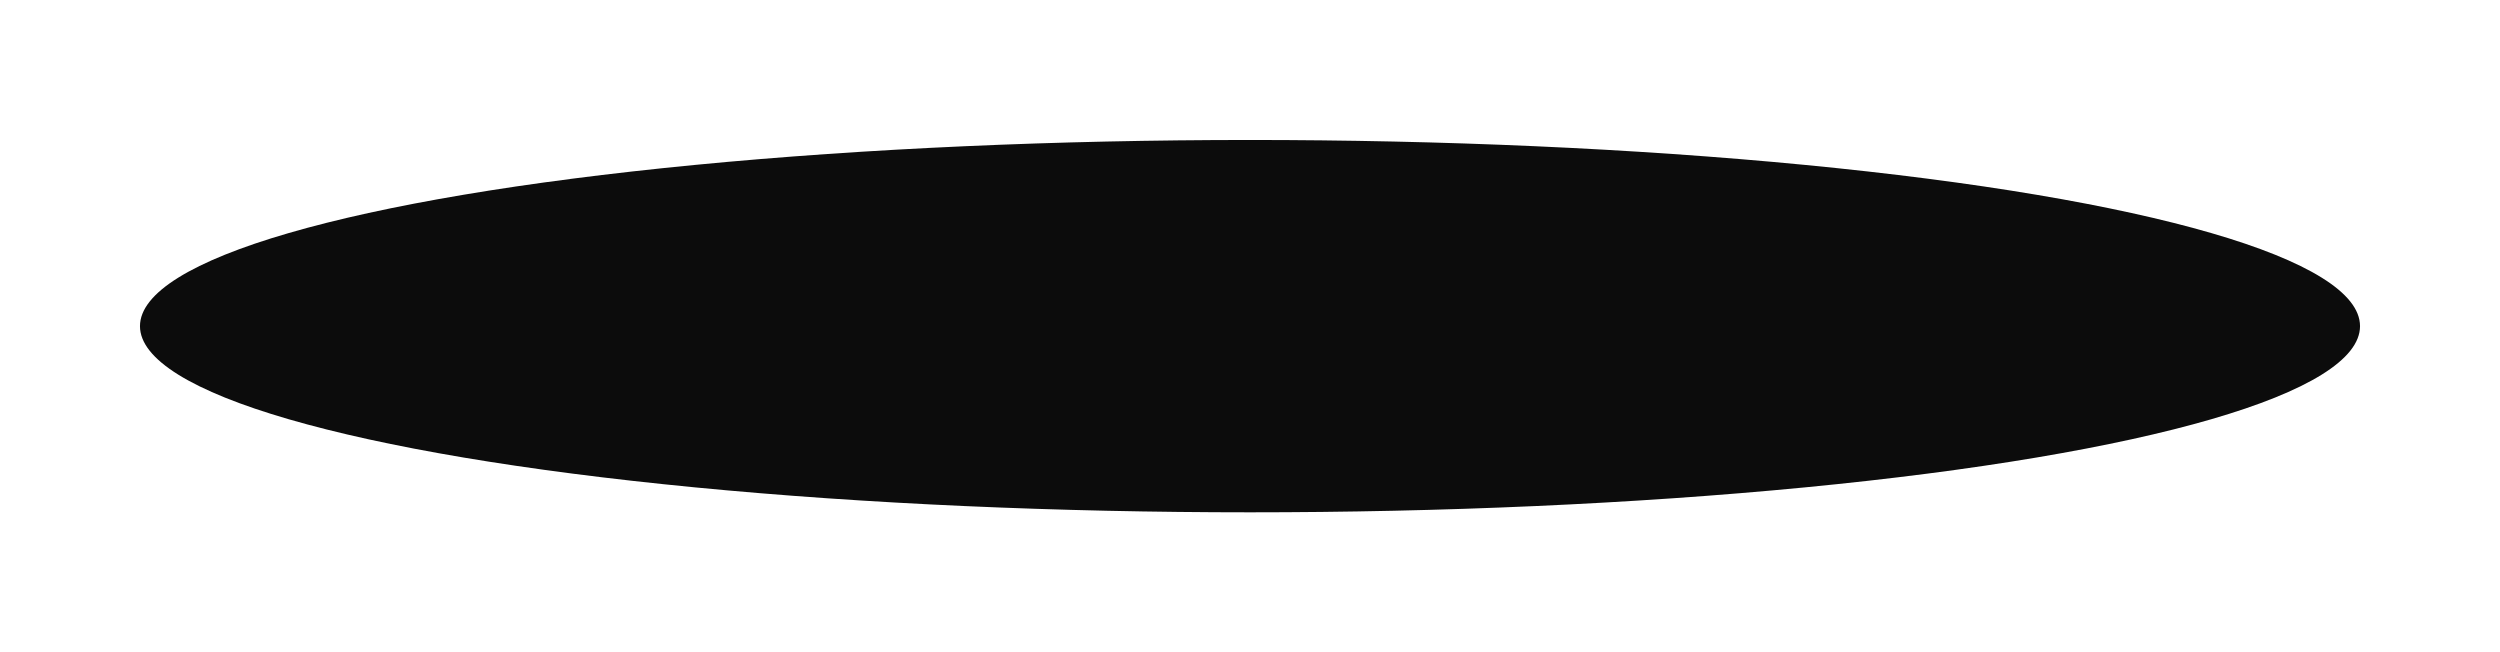 <?xml version="1.0" encoding="UTF-8"?> <svg xmlns="http://www.w3.org/2000/svg" width="893" height="233" viewBox="0 0 893 233" fill="none"> <g filter="url(#filter0_f)"> <ellipse cx="446.5" cy="116.5" rx="396.5" ry="66.5" fill="#0C0C0C"></ellipse> </g> <defs> <filter id="filter0_f" x="0" y="0" width="893" height="233" filterUnits="userSpaceOnUse" color-interpolation-filters="sRGB"> <feFlood flood-opacity="0" result="BackgroundImageFix"></feFlood> <feBlend mode="normal" in="SourceGraphic" in2="BackgroundImageFix" result="shape"></feBlend> <feGaussianBlur stdDeviation="25" result="effect1_foregroundBlur"></feGaussianBlur> </filter> </defs> </svg> 